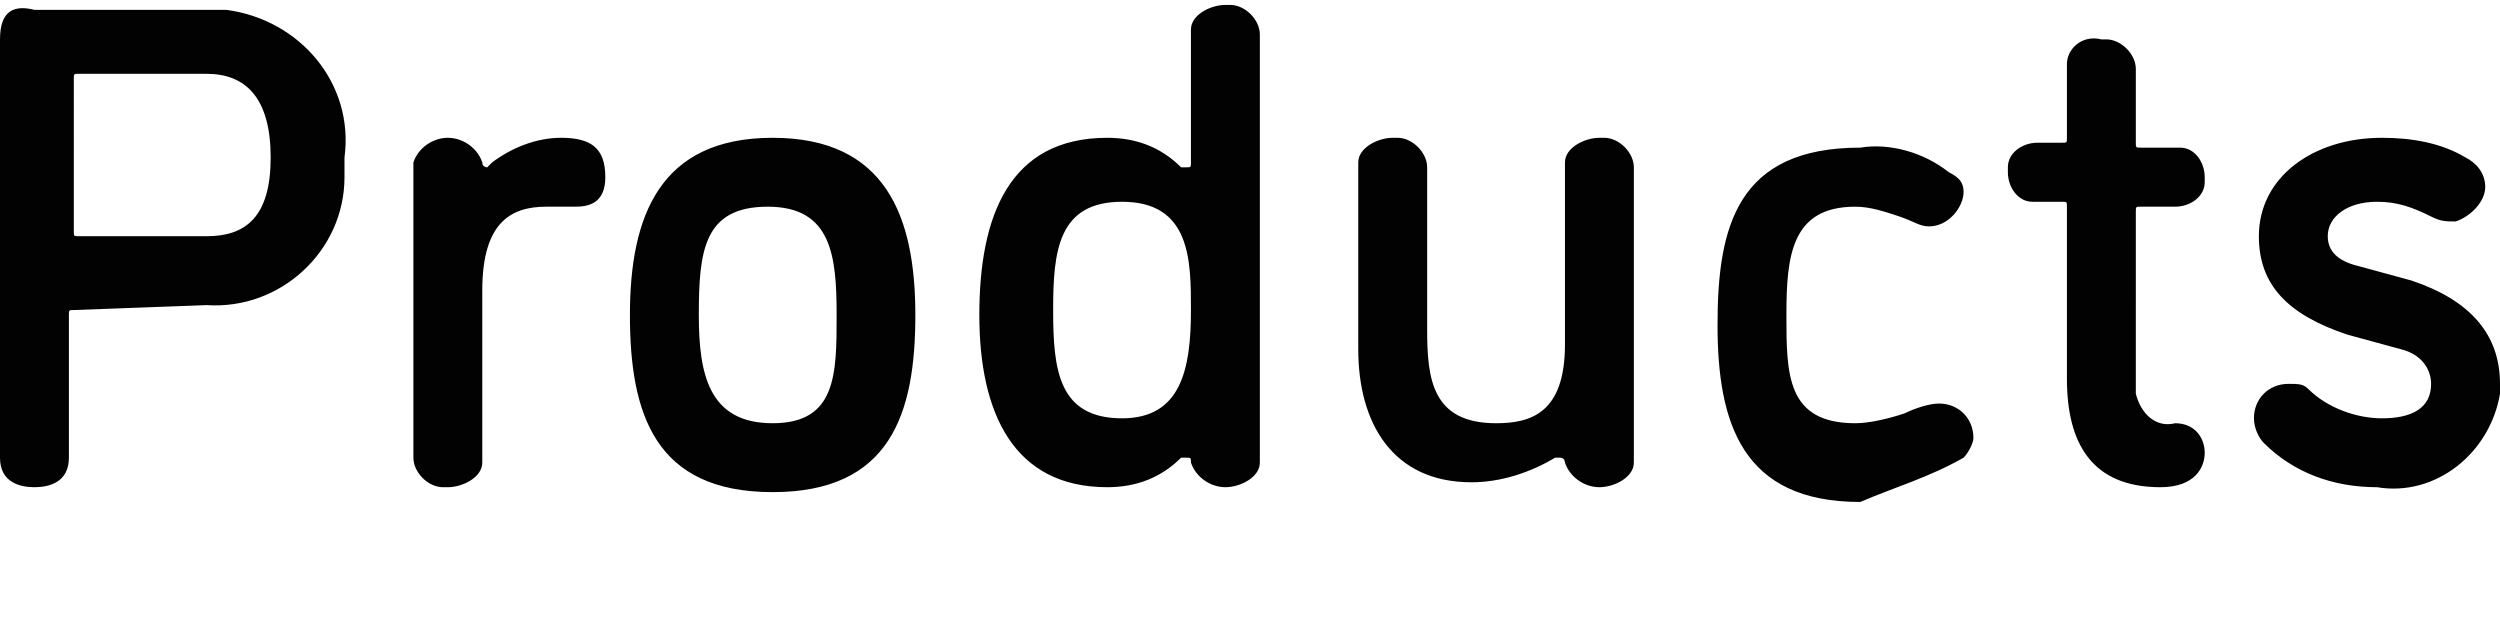 <?xml version="1.0" encoding="utf-8"?>
<!-- Generator: Adobe Illustrator 25.2.3, SVG Export Plug-In . SVG Version: 6.00 Build 0)  -->
<svg version="1.1" id="レイヤー_1" xmlns="http://www.w3.org/2000/svg" xmlns:xlink="http://www.w3.org/1999/xlink" x="0px"
	 y="0px" viewBox="0 0 50.8 12.7" style="enable-background:new 0 0 50.8 12.7;" xml:space="preserve">
<style type="text/css">
	.st0{fill:#020202;}
</style>
<path id="パス_4737" class="st0" d="M1.6,4.8c-0.1,0-0.1,0-0.1-0.1V1.6c0-0.1,0-0.1,0.1-0.1h2.6c0.8,0,1.3,0.5,1.3,1.7
	S5,4.8,4.2,4.8H1.6z M4.2,6.2C5.7,6.3,7,5.1,7,3.6c0-0.1,0-0.3,0-0.4c0.2-1.5-0.9-2.8-2.4-3c-0.1,0-0.3,0-0.4,0H0.7
	C0.3,0.1,0,0.2,0,0.8v8.5c0,0.5,0.4,0.6,0.7,0.6s0.7-0.1,0.7-0.6V6.4c0-0.1,0-0.1,0.1-0.1L4.2,6.2z M12.3,3.6c0-0.6-0.3-0.8-0.9-0.8
	c-0.5,0-1,0.2-1.4,0.5c0,0-0.1,0.1-0.1,0.1s-0.1,0-0.1-0.1C9.7,3,9.4,2.8,9.1,2.8C8.8,2.8,8.5,3,8.4,3.3c0,0,0,0.1,0,0.1v5.9
	c0,0.3,0.3,0.6,0.6,0.6c0,0,0.1,0,0.1,0c0.3,0,0.7-0.2,0.7-0.5c0,0,0-0.1,0-0.1V5.9c0-1.4,0.6-1.7,1.3-1.7c0.3,0,0.3,0,0.6,0
	C12,4.2,12.3,4.1,12.3,3.6z M14.2,6.4c0-1.3,0.1-2.2,1.4-2.2s1.4,1,1.4,2.2S17,8.6,15.7,8.6S14.2,7.6,14.2,6.4z M12.8,6.4
	c0,2,0.5,3.6,2.9,3.6s2.9-1.6,2.9-3.6S18,2.8,15.7,2.8S12.8,4.4,12.8,6.4z M22.5,9.9c0.6,0,1.1-0.2,1.5-0.6c0,0,0.1,0,0.1,0
	c0.1,0,0.1,0,0.1,0.1c0.1,0.3,0.4,0.5,0.7,0.5c0.3,0,0.7-0.2,0.7-0.5c0,0,0-0.1,0-0.1V0.7c0-0.3-0.3-0.6-0.6-0.6c0,0-0.1,0-0.1,0
	c-0.3,0-0.7,0.2-0.7,0.5c0,0,0,0.1,0,0.1v2.6c0,0.1,0,0.1-0.1,0.1c0,0-0.1,0-0.1,0c-0.4-0.4-0.9-0.6-1.5-0.6c-2,0-2.6,1.6-2.6,3.6
	S20.6,9.9,22.5,9.9z M22.8,4.1c1.4,0,1.4,1.2,1.4,2.2c0,1.2-0.2,2.2-1.4,2.2c-1.3,0-1.4-1-1.4-2.2S21.5,4.1,22.8,4.1z M30.4,8.6
	c-1.3,0-1.4-0.9-1.4-1.9V3.4c0-0.3-0.3-0.6-0.6-0.6c0,0-0.1,0-0.1,0c-0.3,0-0.7,0.2-0.7,0.5c0,0,0,0.1,0,0.1v3.7
	c0,1.5,0.7,2.7,2.3,2.7c0.6,0,1.2-0.2,1.7-0.5c0,0,0.1,0,0.1,0c0.1,0,0.1,0.1,0.1,0.1c0.1,0.3,0.4,0.5,0.7,0.5
	c0.3,0,0.7-0.2,0.7-0.5c0,0,0-0.1,0-0.1V3.4c0-0.3-0.3-0.6-0.6-0.6c0,0-0.1,0-0.1,0c-0.3,0-0.7,0.2-0.7,0.5c0,0,0,0.1,0,0.1v3.6
	C31.8,8.4,31.1,8.6,30.4,8.6L30.4,8.6z M39.9,9.3C40,9.2,40.1,9,40.1,8.9c0-0.4-0.3-0.7-0.7-0.7c-0.2,0-0.5,0.1-0.7,0.2
	c-0.3,0.1-0.7,0.2-1,0.2c-1.4,0-1.4-1-1.4-2.2s0.1-2.2,1.4-2.2c0.3,0,0.6,0.1,0.9,0.2c0.3,0.1,0.4,0.2,0.6,0.2
	c0.4,0,0.7-0.4,0.7-0.7c0-0.2-0.1-0.3-0.3-0.4c-0.5-0.4-1.2-0.6-1.8-0.5c-2.5,0-2.9,1.6-2.9,3.6s0.5,3.6,2.9,3.6
	C38.5,9.9,39.2,9.7,39.9,9.3L39.9,9.3z M44.8,9.2c0-0.3-0.2-0.6-0.6-0.6c0,0,0,0,0,0c-0.4,0.1-0.7-0.2-0.8-0.6c0-0.1,0-0.1,0-0.2
	V4.3c0-0.1,0-0.1,0.1-0.1h0.7c0.3,0,0.6-0.2,0.6-0.5c0,0,0-0.1,0-0.1c0-0.3-0.2-0.6-0.5-0.6c0,0-0.1,0-0.1,0h-0.7
	c-0.1,0-0.1,0-0.1-0.1V1.4c0-0.3-0.3-0.6-0.6-0.6c0,0-0.1,0-0.1,0C42.3,0.7,42,1,42,1.3c0,0,0,0.1,0,0.1v1.4c0,0.1,0,0.1-0.1,0.1
	h-0.5c-0.3,0-0.6,0.2-0.6,0.5c0,0,0,0.1,0,0.1c0,0.3,0.2,0.6,0.5,0.6c0,0,0.1,0,0.1,0h0.5c0.1,0,0.1,0,0.1,0.1c0,0,0,0,0,0v3.5
	c0,1.3,0.5,2.2,1.9,2.2C44.6,9.9,44.8,9.5,44.8,9.2L44.8,9.2z M49.4,4.4c0.2,0.1,0.3,0.1,0.5,0.1c0.3-0.1,0.6-0.4,0.6-0.7
	c0-0.3-0.2-0.5-0.4-0.6c-0.5-0.3-1.1-0.4-1.7-0.4c-1.4,0-2.5,0.8-2.5,2c0,1,0.6,1.6,1.8,2l1.1,0.3c0.4,0.1,0.6,0.4,0.6,0.7
	c0,0.5-0.4,0.7-1,0.7c-0.5,0-1.1-0.2-1.5-0.6c-0.1-0.1-0.2-0.1-0.4-0.1c-0.4,0-0.7,0.3-0.7,0.7c0,0.2,0.1,0.4,0.2,0.5
	c0.6,0.6,1.4,0.9,2.3,0.9c1.2,0.2,2.3-0.7,2.5-1.9c0-0.1,0-0.1,0-0.2c0-1-0.6-1.7-1.8-2.1l-1.1-0.3c-0.4-0.1-0.6-0.3-0.6-0.6
	c0-0.4,0.4-0.7,1-0.7C48.7,4.1,49,4.2,49.4,4.4L49.4,4.4z"/>
</svg>
